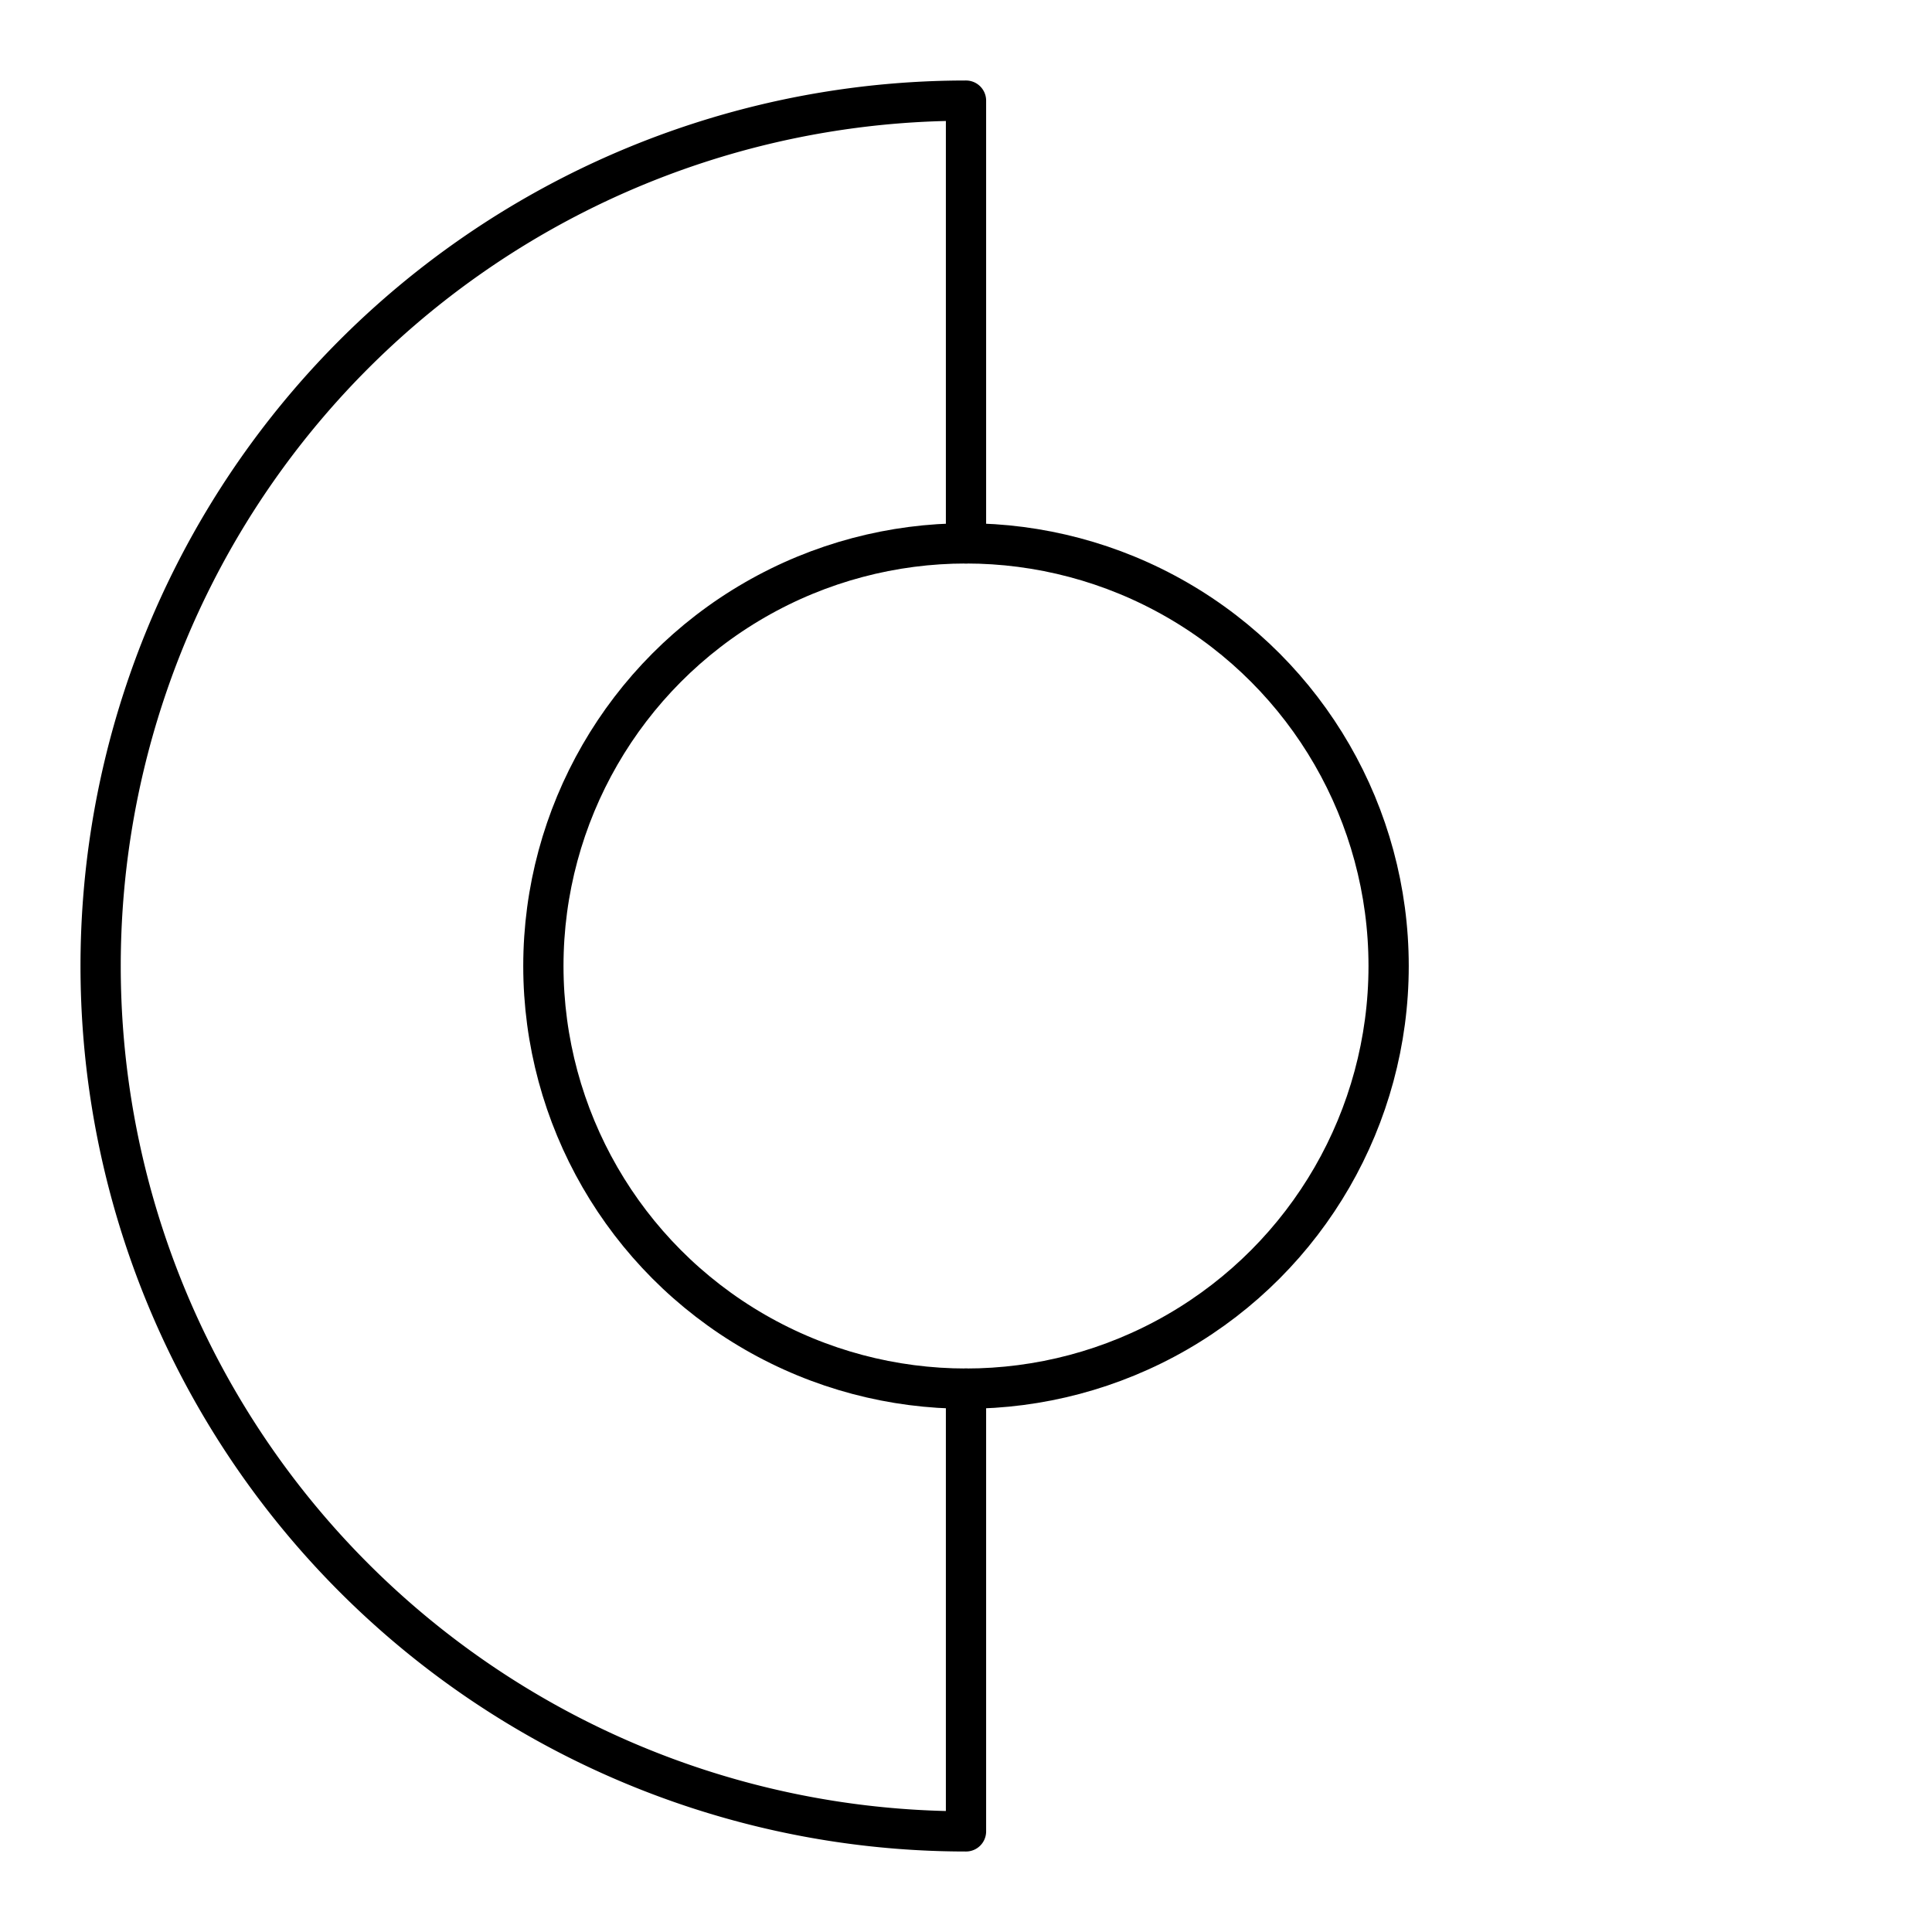 <svg width="64" height="64" viewBox="0 0 48 48" xmlns="http://www.w3.org/2000/svg"><g id="SVGRepo_iconCarrier"><defs><style>.a{fill:none;stroke:#000;stroke-linecap:round;stroke-linejoin:round}</style></defs><circle class="a" cx="24" cy="24" r="10.5"/><path class="a" d="M24 13.5v-11a21.5 21.5 0 0 0 0 43v-11"/></g></svg>